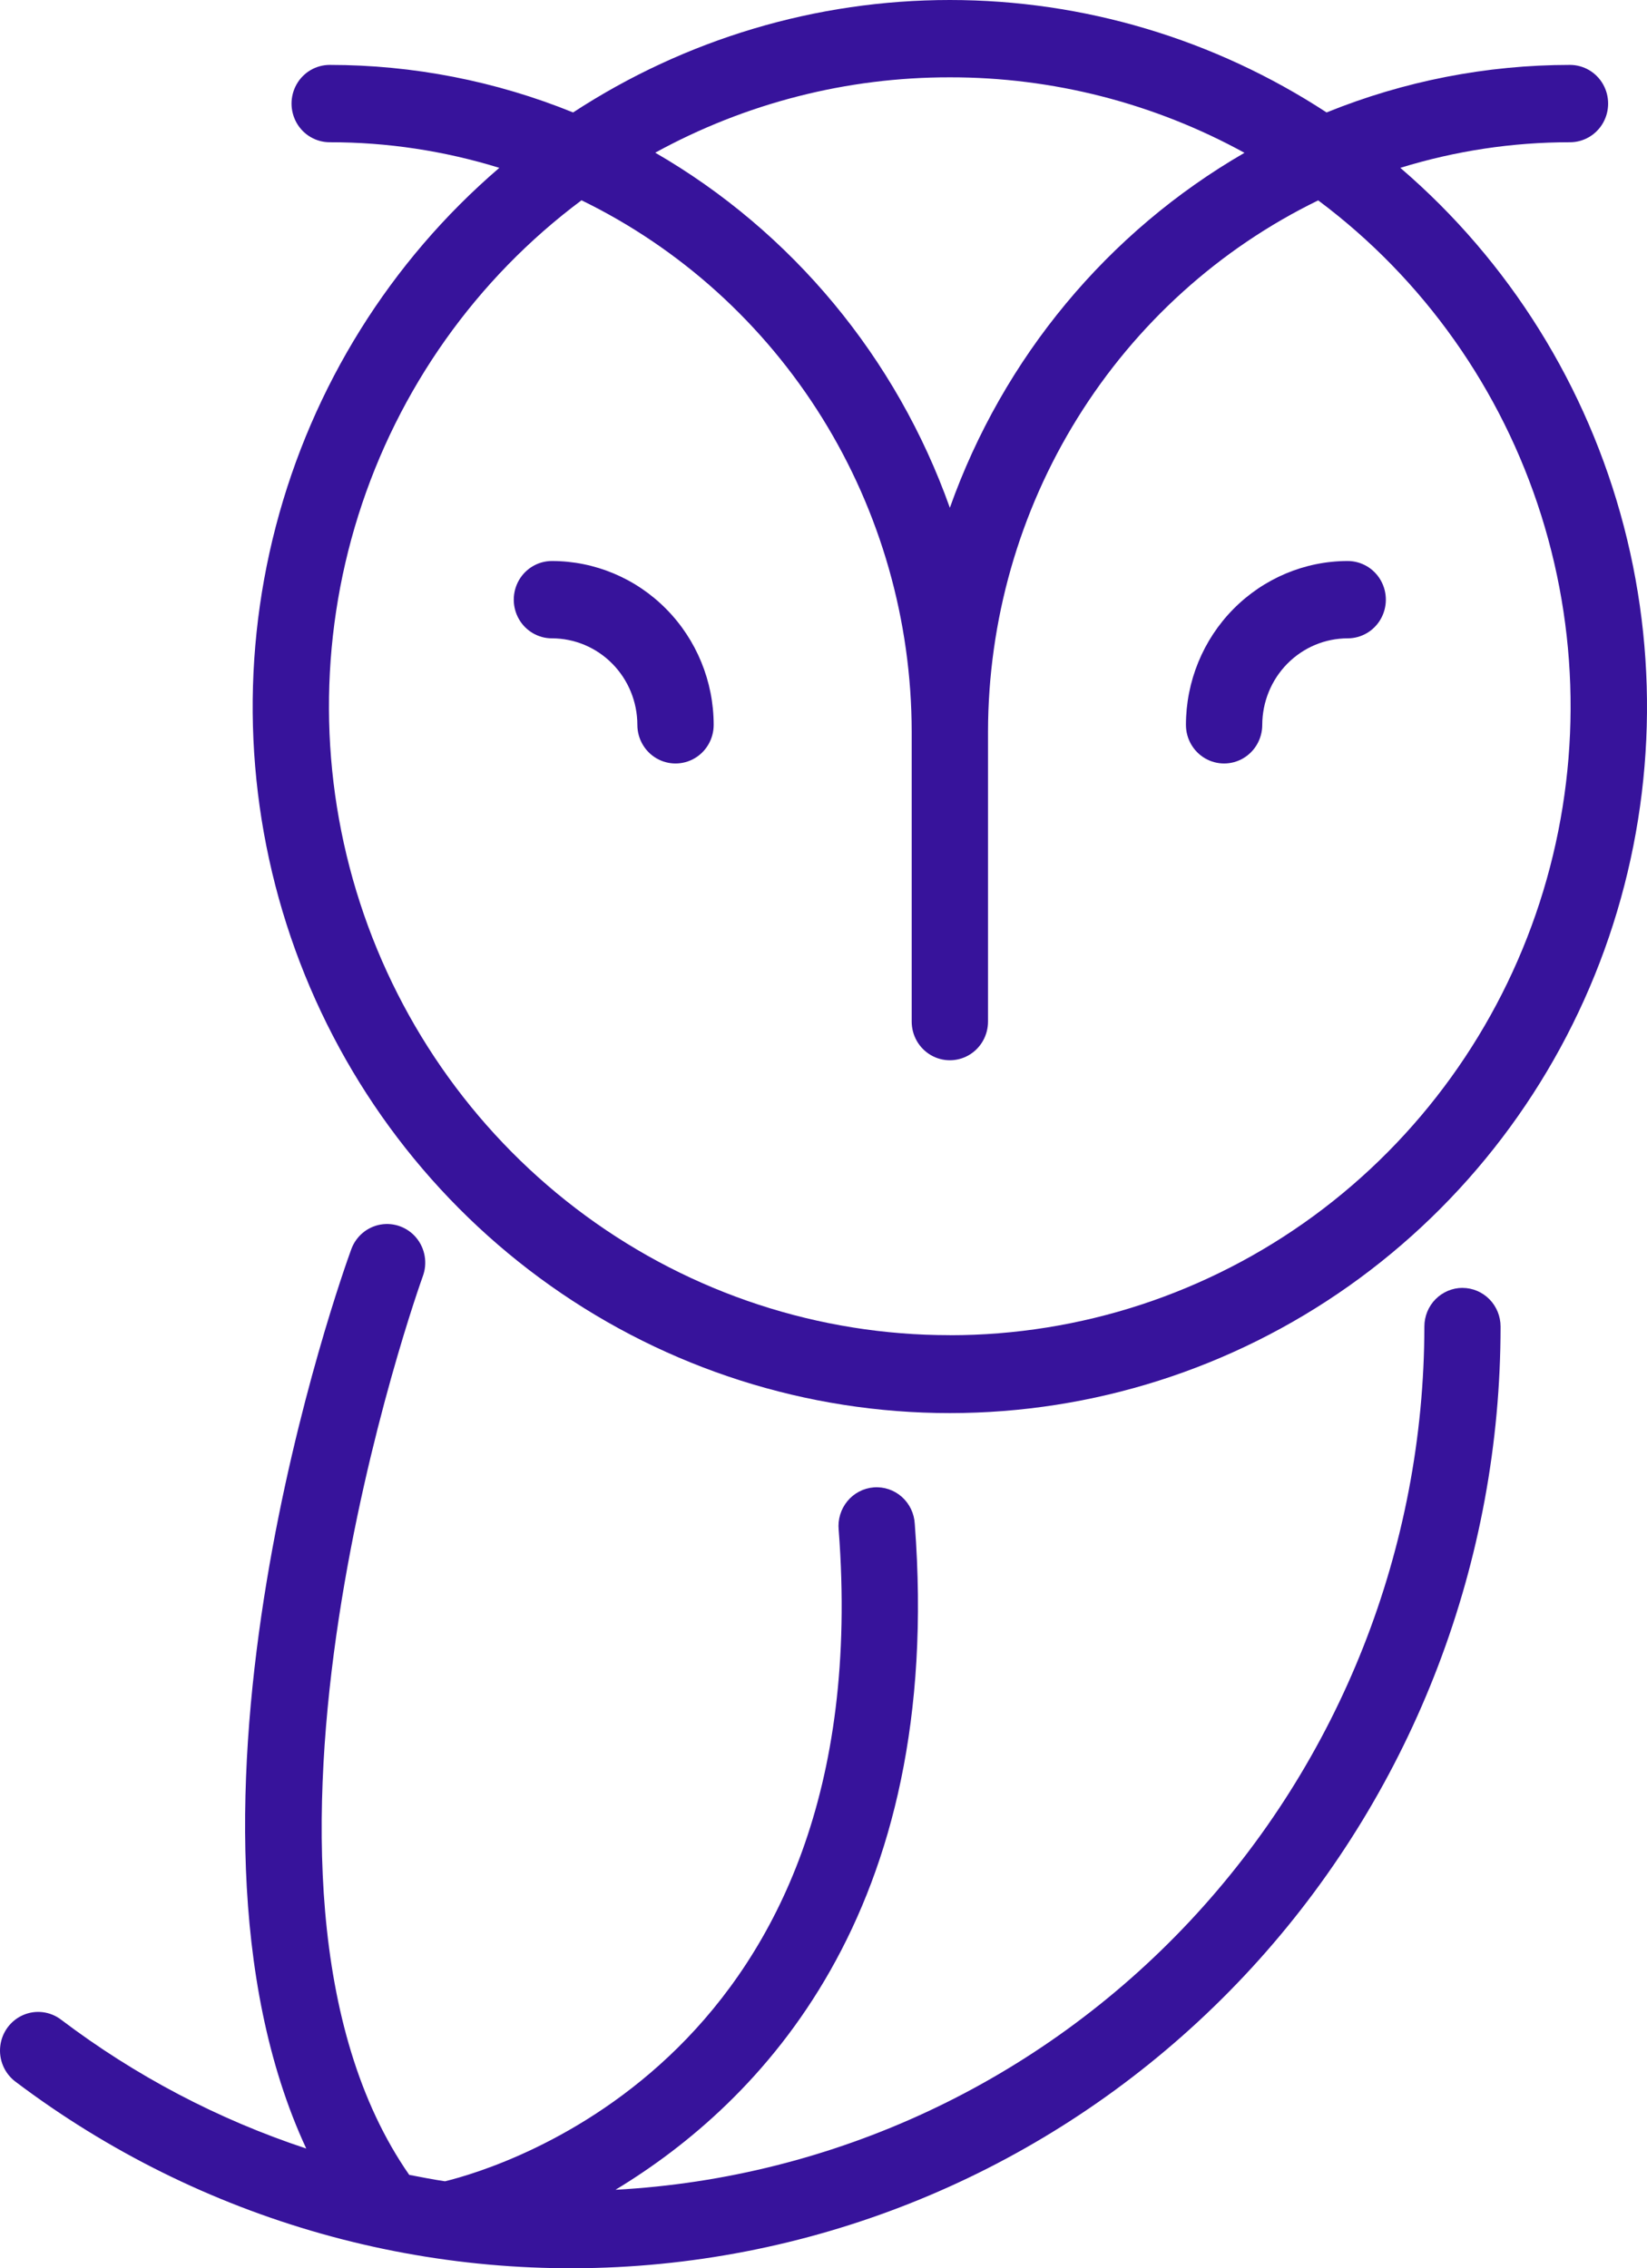 <?xml version="1.0" encoding="UTF-8"?>
<svg xmlns="http://www.w3.org/2000/svg" width="53" height="73" viewBox="0 0 53 73" fill="none">
  <g id="Vector">
    <path d="M45.062 5.402C46.832 4.855 48.672 4.577 50.521 4.578C50.96 4.578 51.366 4.341 51.585 3.956C51.804 3.571 51.804 3.096 51.585 2.711C51.366 2.326 50.96 2.089 50.521 2.089C47.838 2.089 45.18 2.608 42.689 3.619C39.076 1.257 34.866 0 30.565 0C26.265 0 22.056 1.257 18.442 3.619C15.952 2.608 13.293 2.089 10.61 2.089C10.171 2.089 9.765 2.326 9.546 2.711C9.327 3.096 9.327 3.571 9.546 3.956C9.765 4.341 10.171 4.578 10.61 4.578C12.46 4.576 14.299 4.855 16.068 5.402C12.561 8.411 10.05 12.438 8.876 16.939C7.702 21.44 7.92 26.198 9.501 30.57C11.083 34.942 13.95 38.716 17.718 41.383C21.485 44.049 25.97 45.478 30.565 45.478C35.161 45.478 39.646 44.049 43.413 41.383C47.18 38.716 50.048 34.942 51.63 30.57C53.211 26.198 53.43 21.44 52.255 16.939C51.08 12.438 48.569 8.41 45.062 5.402V5.402ZM30.566 2.489C33.877 2.484 37.137 3.32 40.047 4.918C35.646 7.461 32.283 11.512 30.566 16.342C28.849 11.511 25.487 7.459 21.085 4.914C23.996 3.317 27.256 2.484 30.566 2.489ZM30.566 42.97C26.359 42.972 22.259 41.628 18.85 39.13C15.442 36.631 12.899 33.106 11.585 29.057C10.271 25.008 10.253 20.642 11.532 16.581C12.812 12.521 15.325 8.974 18.713 6.446C21.893 7.995 24.577 10.423 26.457 13.449C28.337 16.475 29.335 19.977 29.338 23.552V32.878C29.338 33.323 29.572 33.733 29.952 33.956C30.332 34.178 30.8 34.178 31.18 33.956C31.56 33.734 31.794 33.323 31.794 32.878V23.552C31.798 19.977 32.796 16.476 34.676 13.45C36.555 10.425 39.239 7.998 42.419 6.449C45.805 8.977 48.316 12.524 49.596 16.584C50.875 20.644 50.856 25.009 49.542 29.057C48.228 33.105 45.686 36.63 42.279 39.129C38.871 41.627 34.772 42.972 30.566 42.972V42.97Z" fill="#37139B"></path>
    <path d="M17.761 18.055C17.322 18.055 16.917 18.292 16.697 18.677C16.478 19.062 16.478 19.537 16.697 19.922C16.916 20.307 17.322 20.544 17.761 20.544C18.49 20.544 19.189 20.838 19.704 21.36C20.219 21.882 20.509 22.59 20.51 23.328C20.51 23.772 20.744 24.183 21.124 24.405C21.504 24.627 21.972 24.627 22.352 24.405C22.733 24.183 22.966 23.772 22.966 23.328C22.965 21.93 22.416 20.589 21.44 19.601C20.465 18.612 19.142 18.056 17.762 18.055H17.761Z" fill="#37139B"></path>
    <path d="M43.368 18.055C41.989 18.056 40.666 18.613 39.69 19.601C38.714 20.589 38.165 21.93 38.163 23.328C38.163 23.772 38.397 24.183 38.777 24.405C39.157 24.627 39.625 24.627 40.005 24.405C40.385 24.183 40.619 23.772 40.619 23.328C40.621 22.589 40.911 21.882 41.426 21.36C41.941 20.838 42.639 20.544 43.368 20.544C43.807 20.544 44.213 20.307 44.432 19.922C44.651 19.537 44.651 19.062 44.432 18.677C44.213 18.292 43.807 18.055 43.368 18.055Z" fill="#37139B"></path>
    <path d="M47.064 41.448C46.739 41.448 46.426 41.58 46.196 41.812C45.965 42.045 45.836 42.362 45.836 42.693C45.828 49.818 43.125 56.668 38.283 61.836C33.441 67.003 26.83 70.094 19.807 70.474C24.454 67.664 30.397 61.585 29.437 49.045C29.42 48.71 29.27 48.396 29.021 48.174C28.772 47.953 28.446 47.843 28.116 47.869C27.786 47.895 27.48 48.055 27.268 48.313C27.056 48.571 26.955 48.904 26.989 49.238C28.284 66.161 16.109 69.765 14.32 70.201C13.933 70.143 13.551 70.068 13.168 69.994C6.618 60.57 13.536 41.265 13.608 41.069C13.76 40.652 13.681 40.184 13.401 39.842C13.121 39.5 12.681 39.336 12.249 39.41C11.816 39.485 11.456 39.788 11.304 40.205C11.013 41 4.814 58.295 9.855 69.147C7.019 68.209 4.354 66.808 1.965 64.999C1.614 64.732 1.149 64.675 0.746 64.85C0.342 65.025 0.061 65.405 0.009 65.846C-0.044 66.287 0.141 66.723 0.491 66.99C6.452 71.492 13.854 73.585 21.254 72.859C28.654 72.133 35.522 68.642 40.521 63.065C45.52 57.487 48.288 50.225 48.288 42.693C48.288 42.364 48.159 42.048 47.93 41.815C47.701 41.582 47.389 41.45 47.064 41.449H47.066L47.064 41.448Z" fill="#37139B"></path>
  </g>
</svg>
